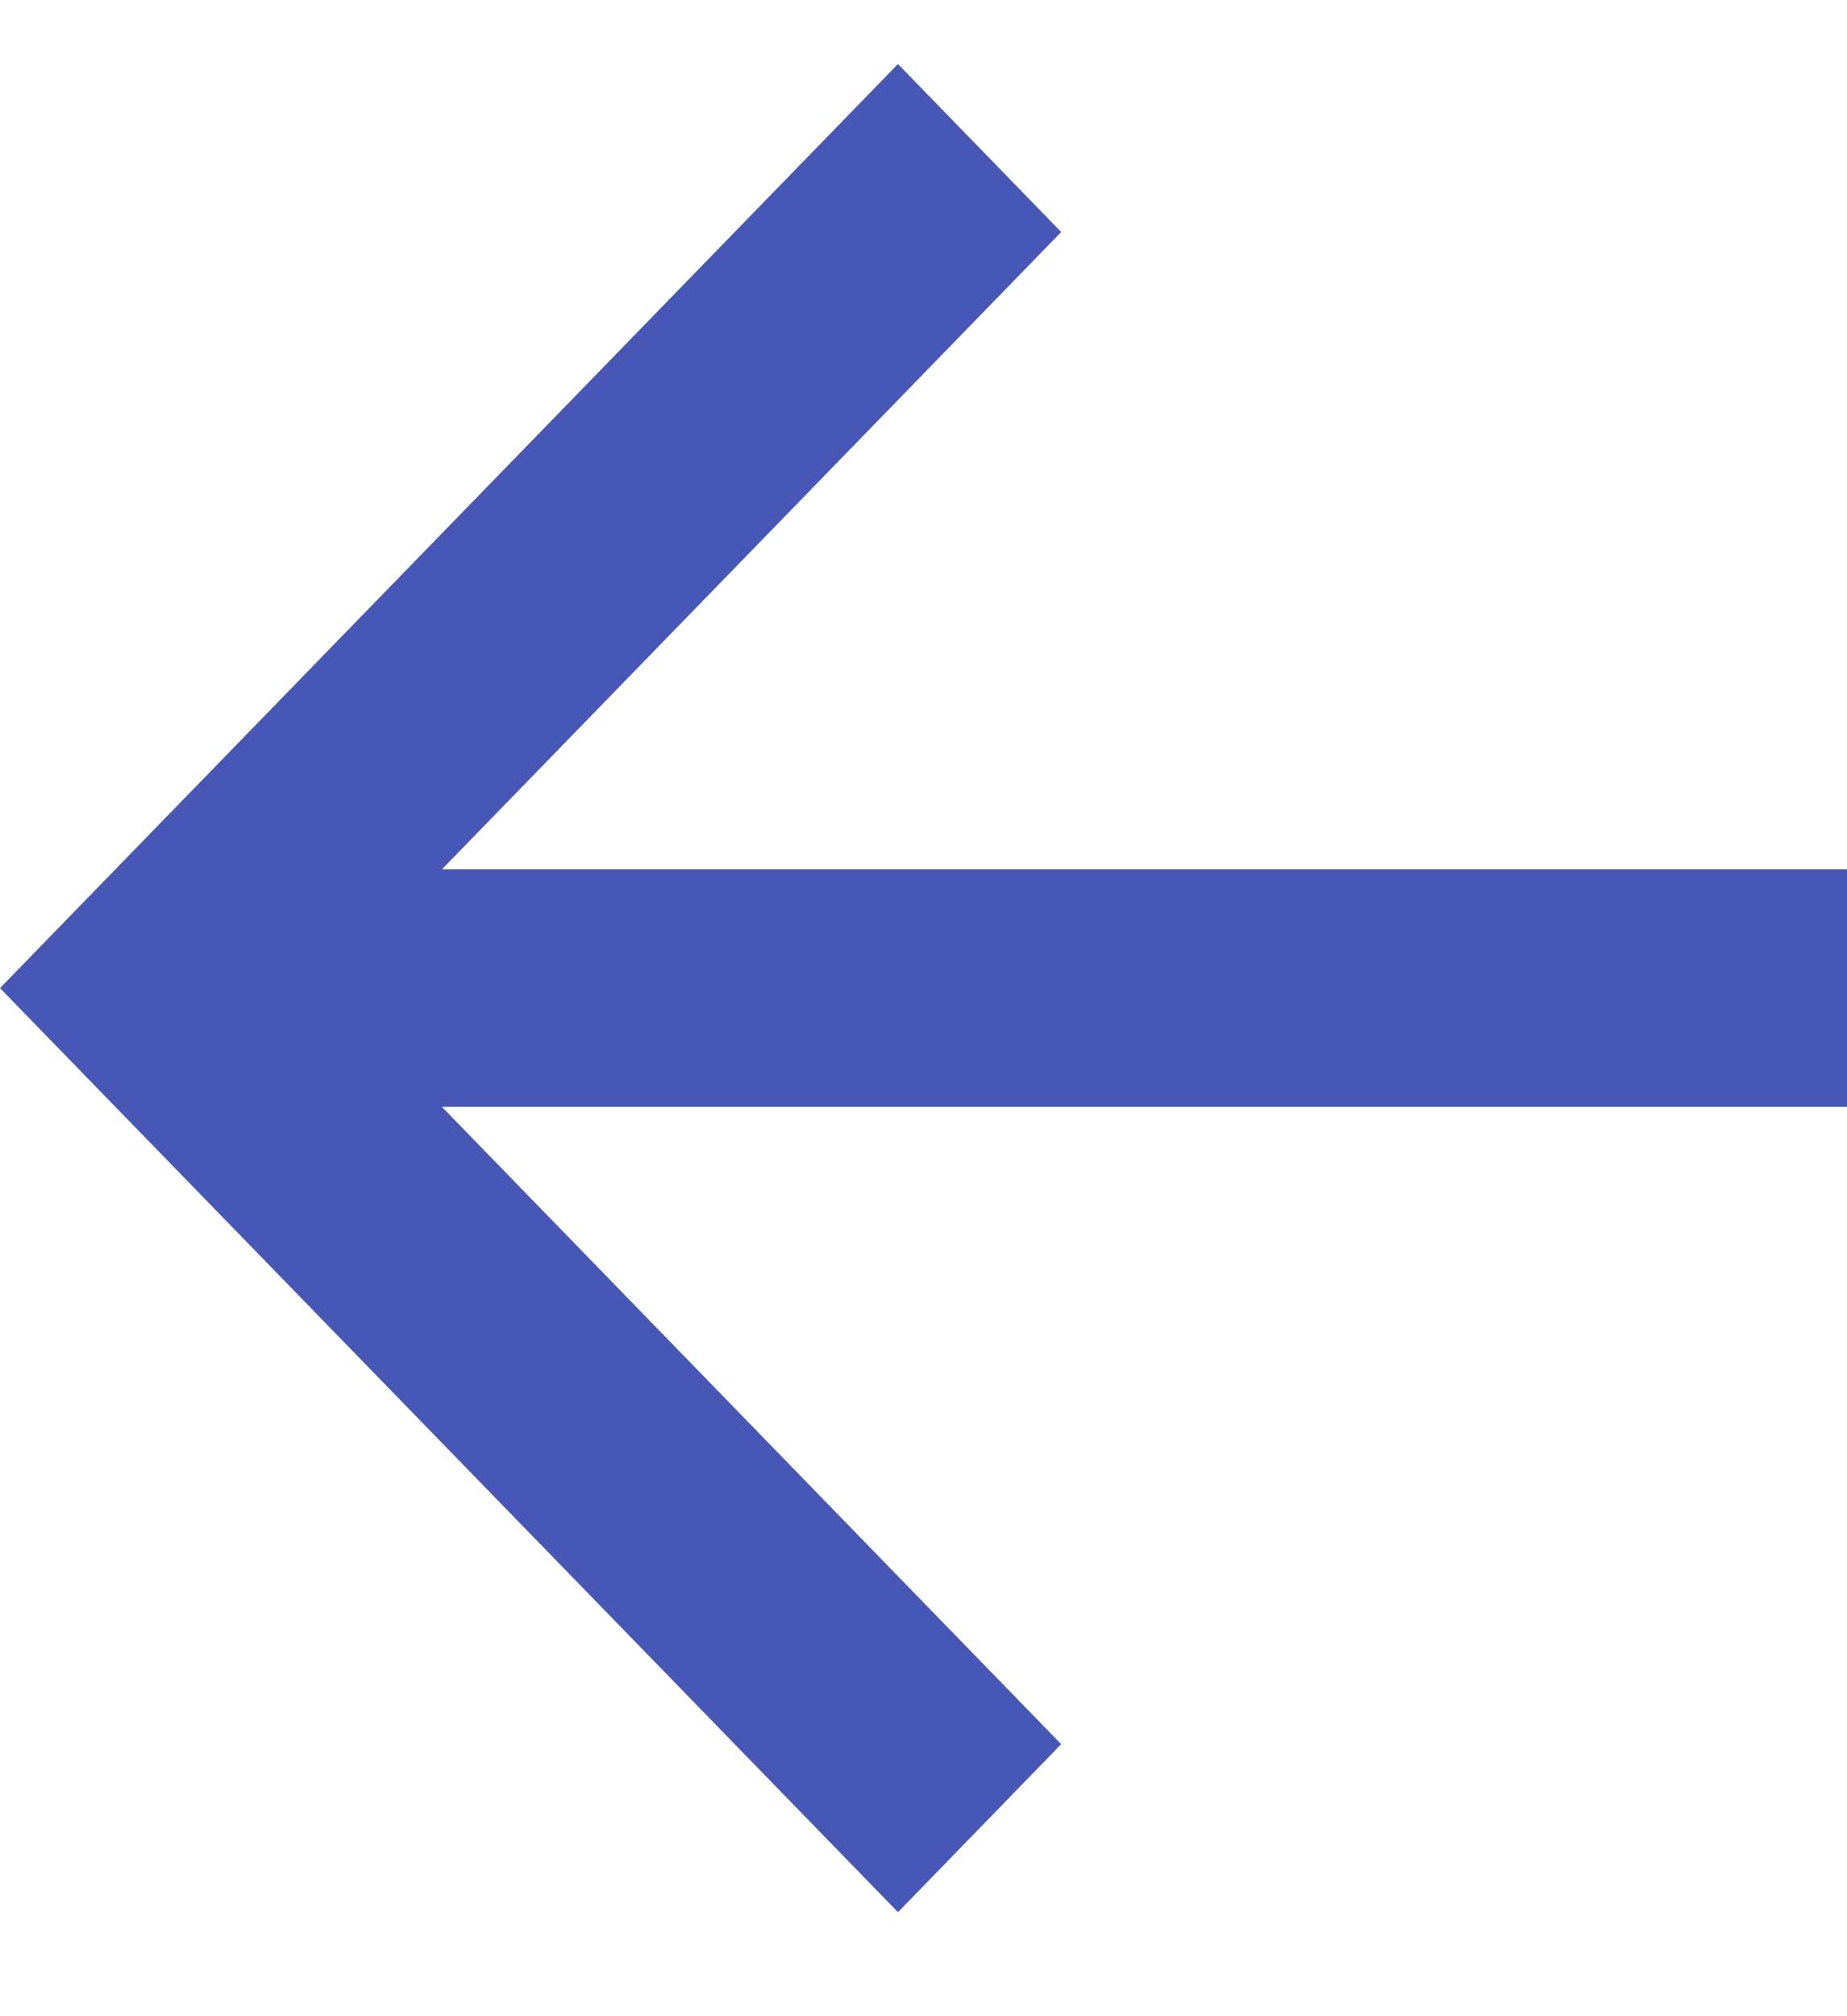 <svg width="11" height="12" viewBox="0 0 11 12" fill="#4757B6" xmlns="http://www.w3.org/2000/svg">
<path d="M2.632 6.588L6.32 10.381L5.348 11.381L4.80829e-07 5.881L5.348 0.381L6.32 1.381L2.632 5.174L11 5.174L11 6.588L2.632 6.588Z"/>
</svg>

